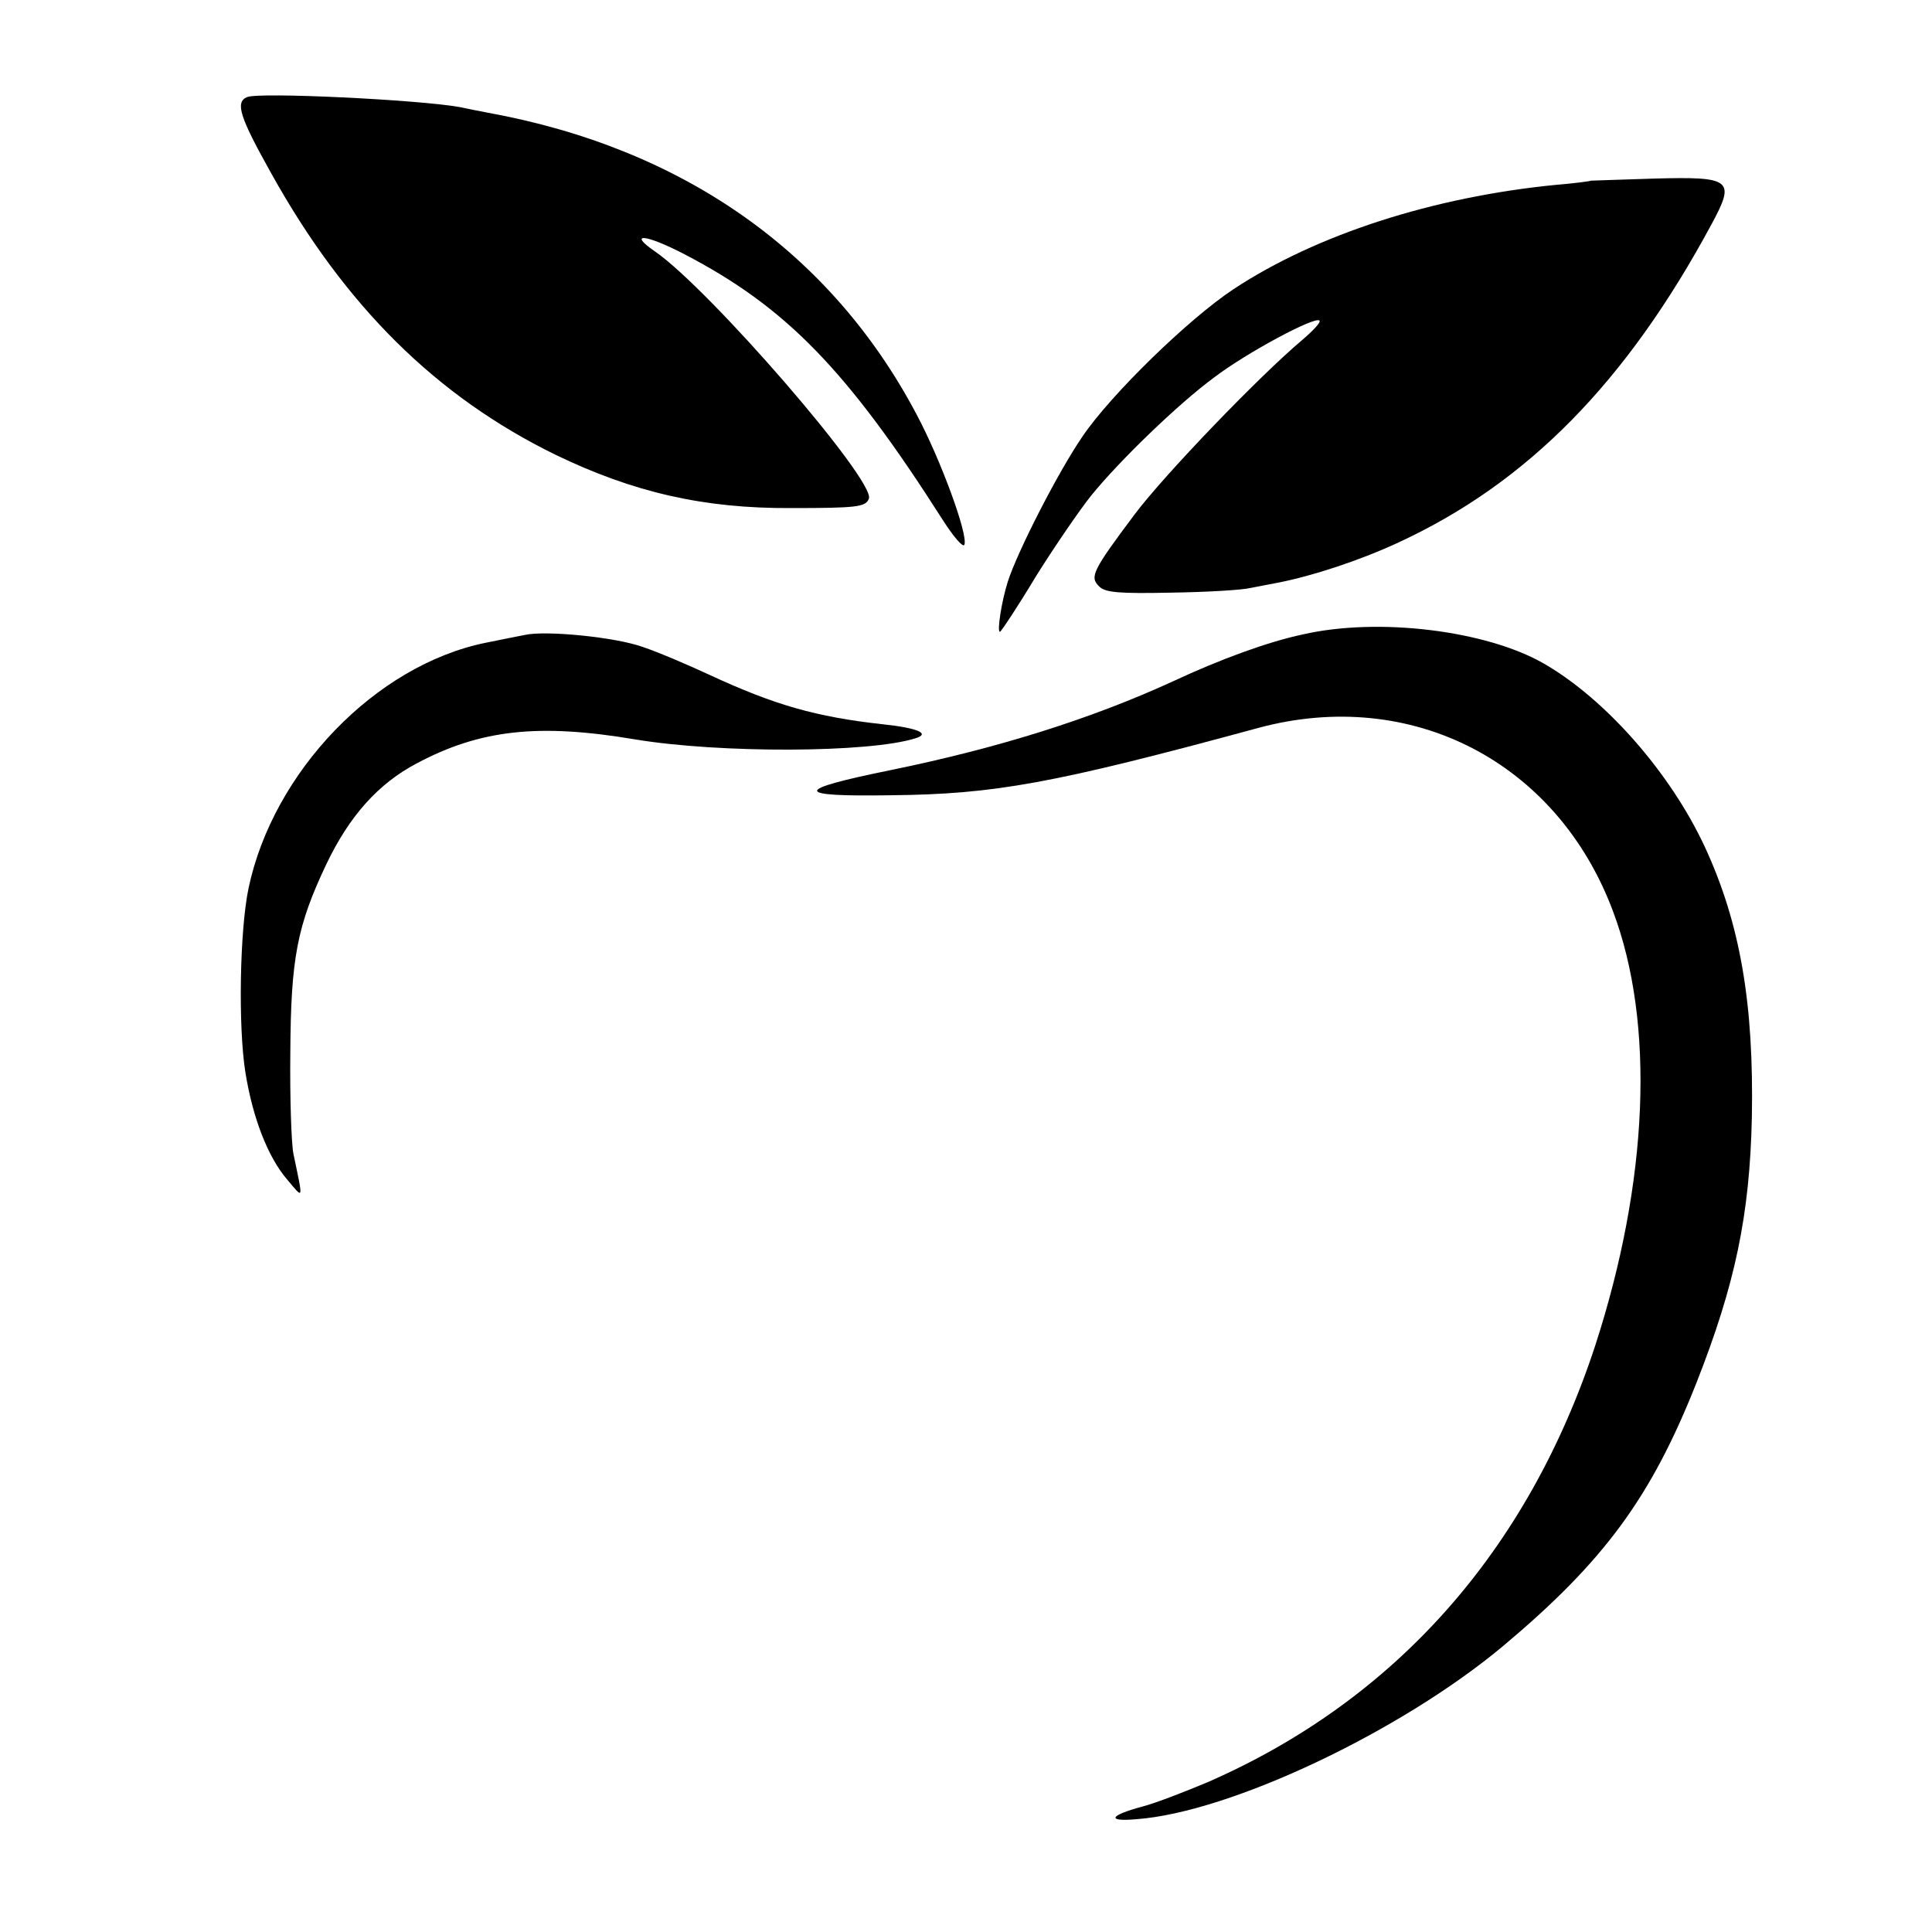 <?xml version="1.0" standalone="no"?>
<!DOCTYPE svg PUBLIC "-//W3C//DTD SVG 20010904//EN"
 "http://www.w3.org/TR/2001/REC-SVG-20010904/DTD/svg10.dtd">
<svg version="1.0" xmlns="http://www.w3.org/2000/svg"
 width="370pt" height="370pt" viewBox="0 0 370 370"
 preserveAspectRatio="xMidYMid meet">
<g transform="translate(0,370) scale(0.1,-0.1)"
fill="#000000" stroke="none">
<path d="M473 3514 c-23 -10 -14 -38 47 -147 141 -253 315 -426 544 -538 149
-72 284 -103 451 -102 126 0 143 2 149 18 13 34 -305 401 -409 473 -54 37 -19
34 56 -5 194 -101 311 -221 494 -508 21 -33 40 -55 42 -48 7 20 -46 164 -92
250 -164 310 -447 509 -820 577 -16 3 -41 8 -55 11 -78 14 -385 29 -407 19z"/>
<path d="M3047 3354 c-1 -1 -31 -5 -67 -8 -235 -23 -459 -95 -618 -200 -86
-57 -235 -202 -289 -282 -46 -67 -124 -219 -143 -278 -12 -38 -21 -96 -15 -96
2 0 34 48 70 108 37 59 84 127 104 152 54 67 168 177 236 227 63 48 194 118
202 109 3 -3 -12 -19 -33 -37 -82 -69 -263 -257 -321 -334 -80 -107 -87 -120
-68 -138 11 -12 40 -14 137 -12 68 1 137 5 153 9 17 3 40 8 52 10 67 13 158
43 231 77 247 114 437 307 600 610 46 85 38 91 -110 87 -66 -2 -120 -4 -121
-4z"/>
<path d="M2495 2485 c-66 -14 -157 -47 -249 -90 -155 -71 -331 -127 -541 -170
-187 -38 -187 -51 1 -48 199 2 310 22 704 129 293 79 572 -65 679 -351 81
-215 68 -518 -34 -832 -129 -393 -383 -679 -742 -836 -43 -18 -99 -40 -126
-47 -63 -17 -68 -29 -11 -24 180 13 507 168 703 332 193 162 283 284 370 504
74 188 102 321 106 508 4 217 -22 371 -90 518 -66 142 -190 283 -308 351 -111
64 -318 89 -462 56z"/>
<path d="M1005 2484 c-11 -2 -45 -9 -75 -15 -211 -43 -407 -247 -454 -470 -17
-81 -20 -266 -6 -353 14 -87 43 -162 80 -205 32 -38 31 -42 12 49 -4 19 -7
107 -6 195 1 180 13 242 69 360 44 92 99 154 173 193 122 65 234 77 418 46
163 -27 448 -26 537 2 30 9 4 20 -63 27 -127 14 -207 37 -330 94 -41 19 -99
44 -129 54 -53 19 -186 32 -226 23z"/>
</g>
</svg>
